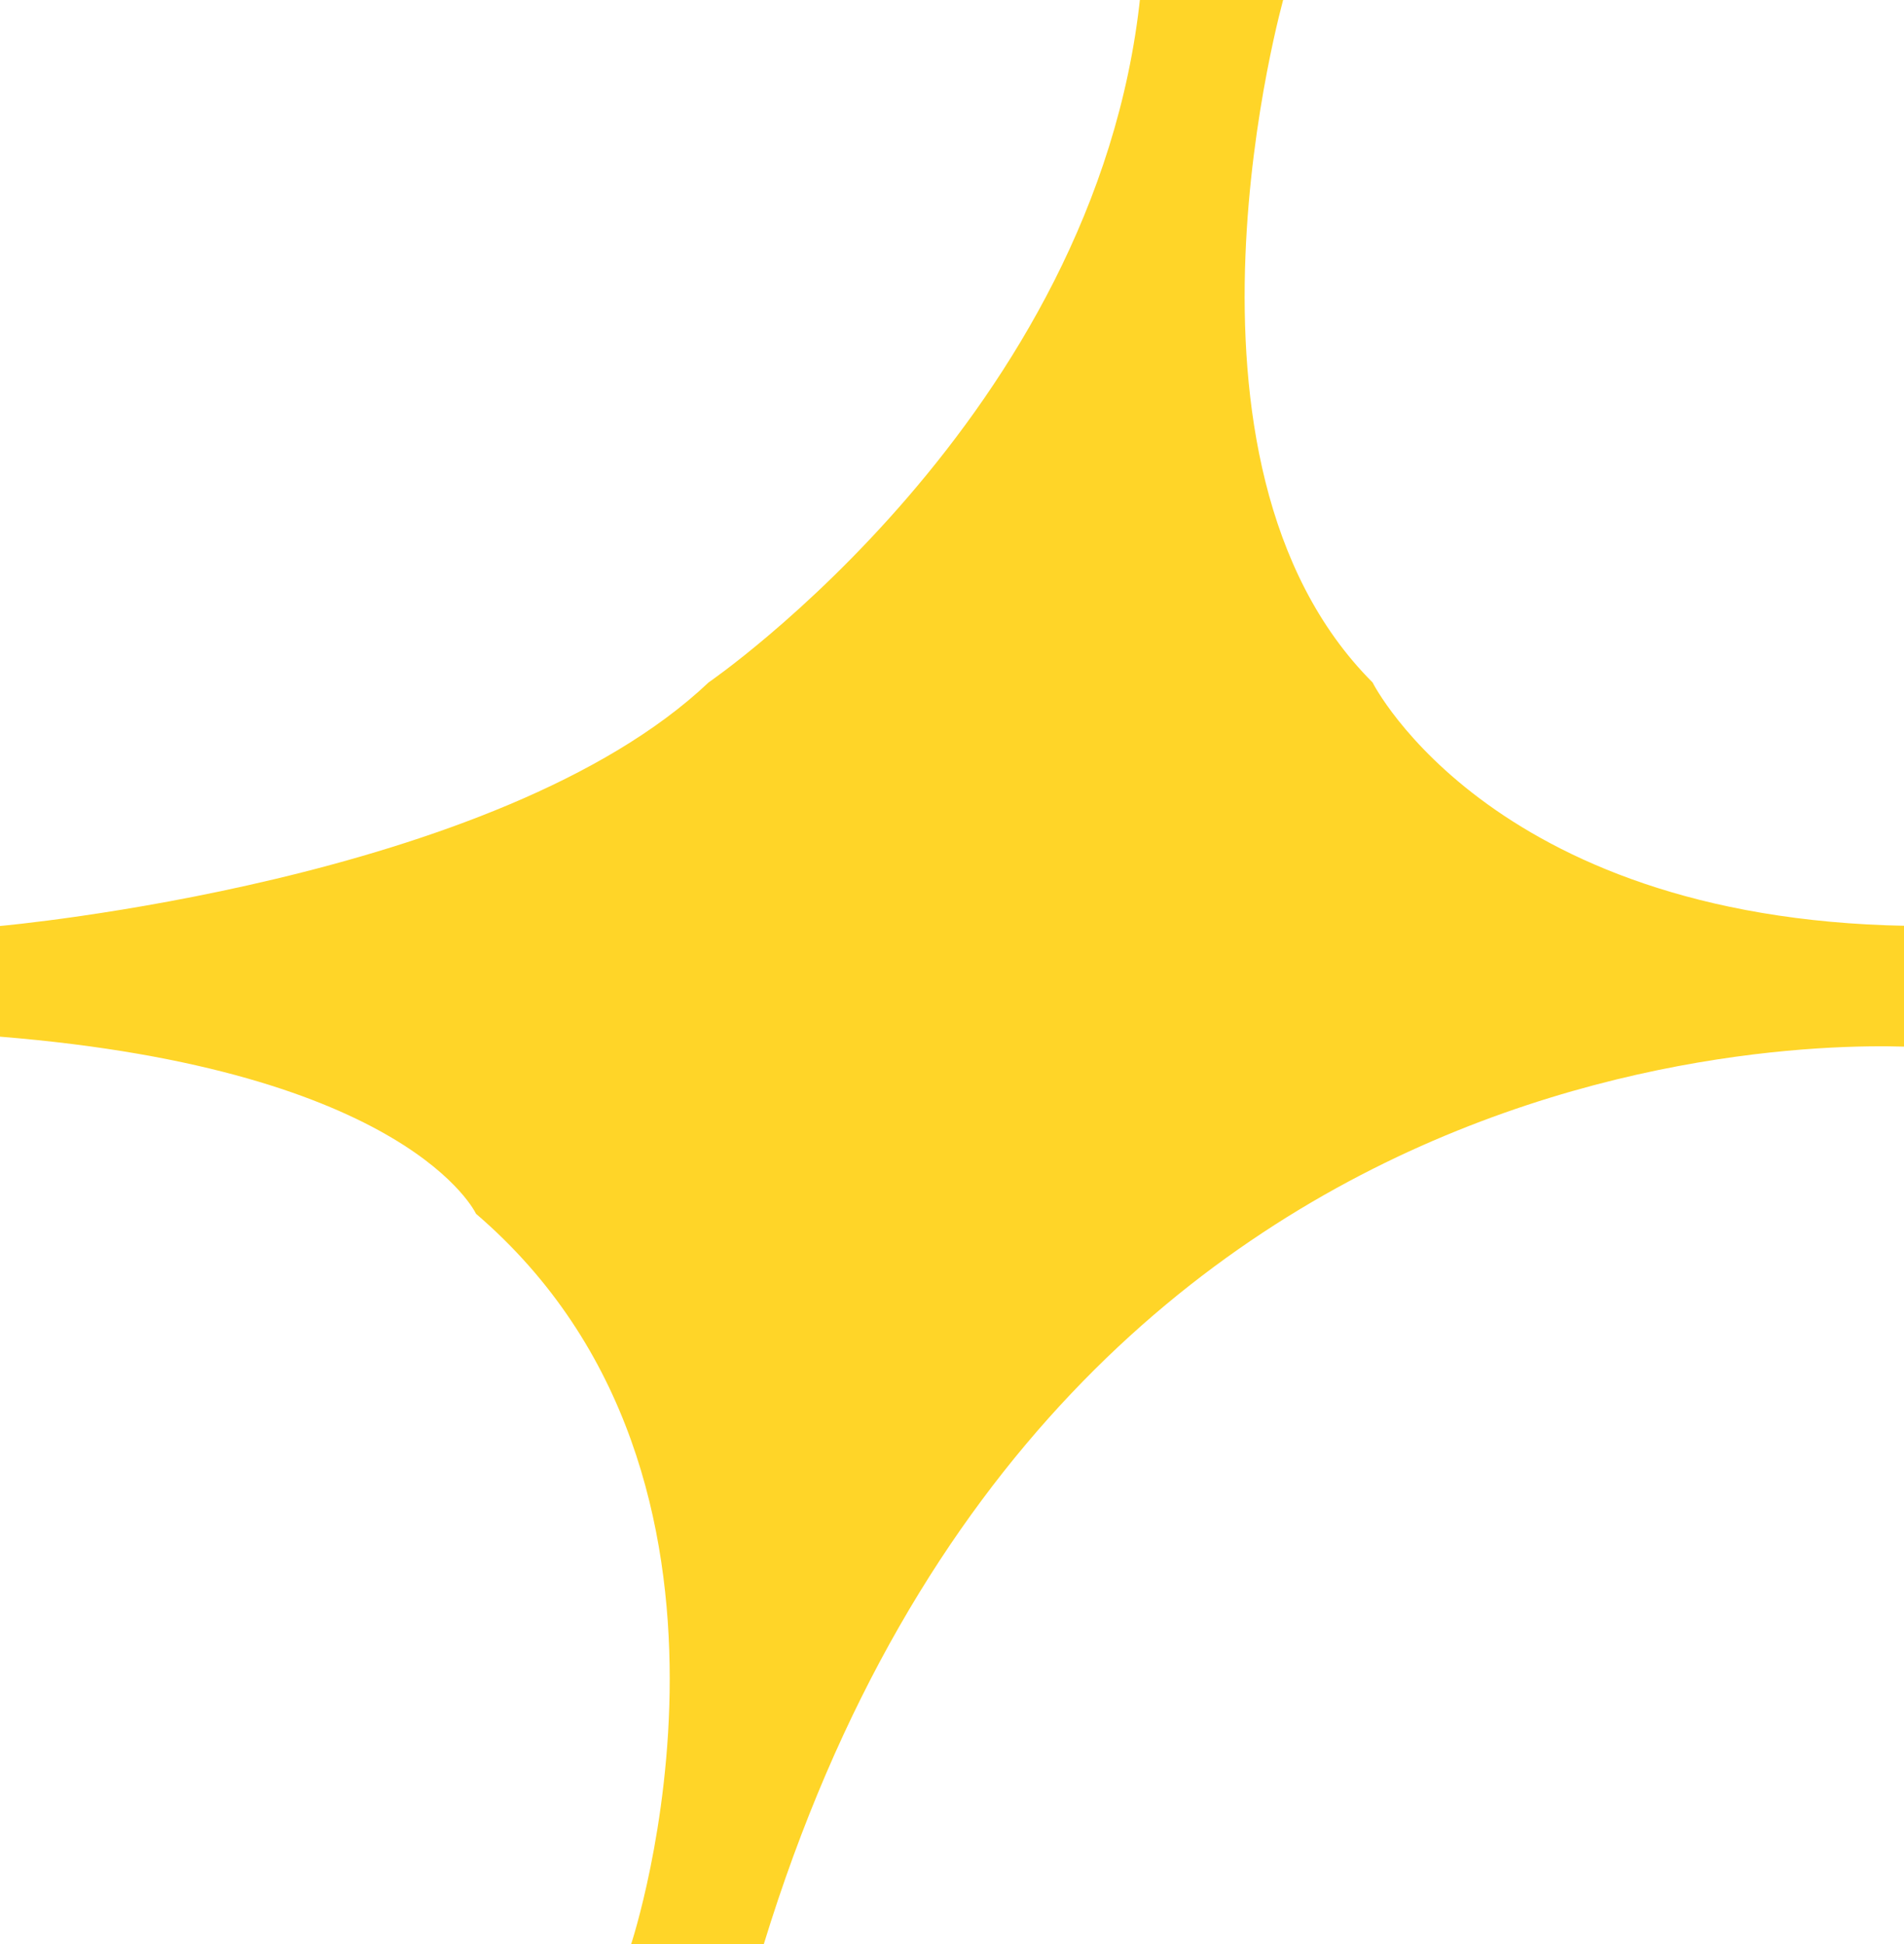 <svg xmlns="http://www.w3.org/2000/svg" xmlns:xlink="http://www.w3.org/1999/xlink" width="28" height="28.596" viewBox="0 0 28 28.596">
  <defs>
    <clipPath id="clip-path">
      <rect id="Rectangle_995" data-name="Rectangle 995" width="28" height="28.596" fill="none"/>
    </clipPath>
  </defs>
  <g id="Group_1899" data-name="Group 1899" transform="translate(0)">
    <g id="Group_1898" data-name="Group 1898" transform="translate(0 0)" clip-path="url(#clip-path)">
      <path id="Path_768" data-name="Path 768" d="M16.769,0h2.116s-1.953,6.838,1.3,10.094c0,0,1.791,3.582,8.14,3.582v1.791s-12.7-1.14-17.094,13.189H9.28S11.557,21.816,7,17.909c0,0-.977-2.117-7-2.605V13.676s7.328-.651,10.42-3.582c0,0,5.7-3.907,6.349-10.094" transform="translate(0 -0.056)" fill="#ffd528"/>
    </g>
  </g>
</svg>
